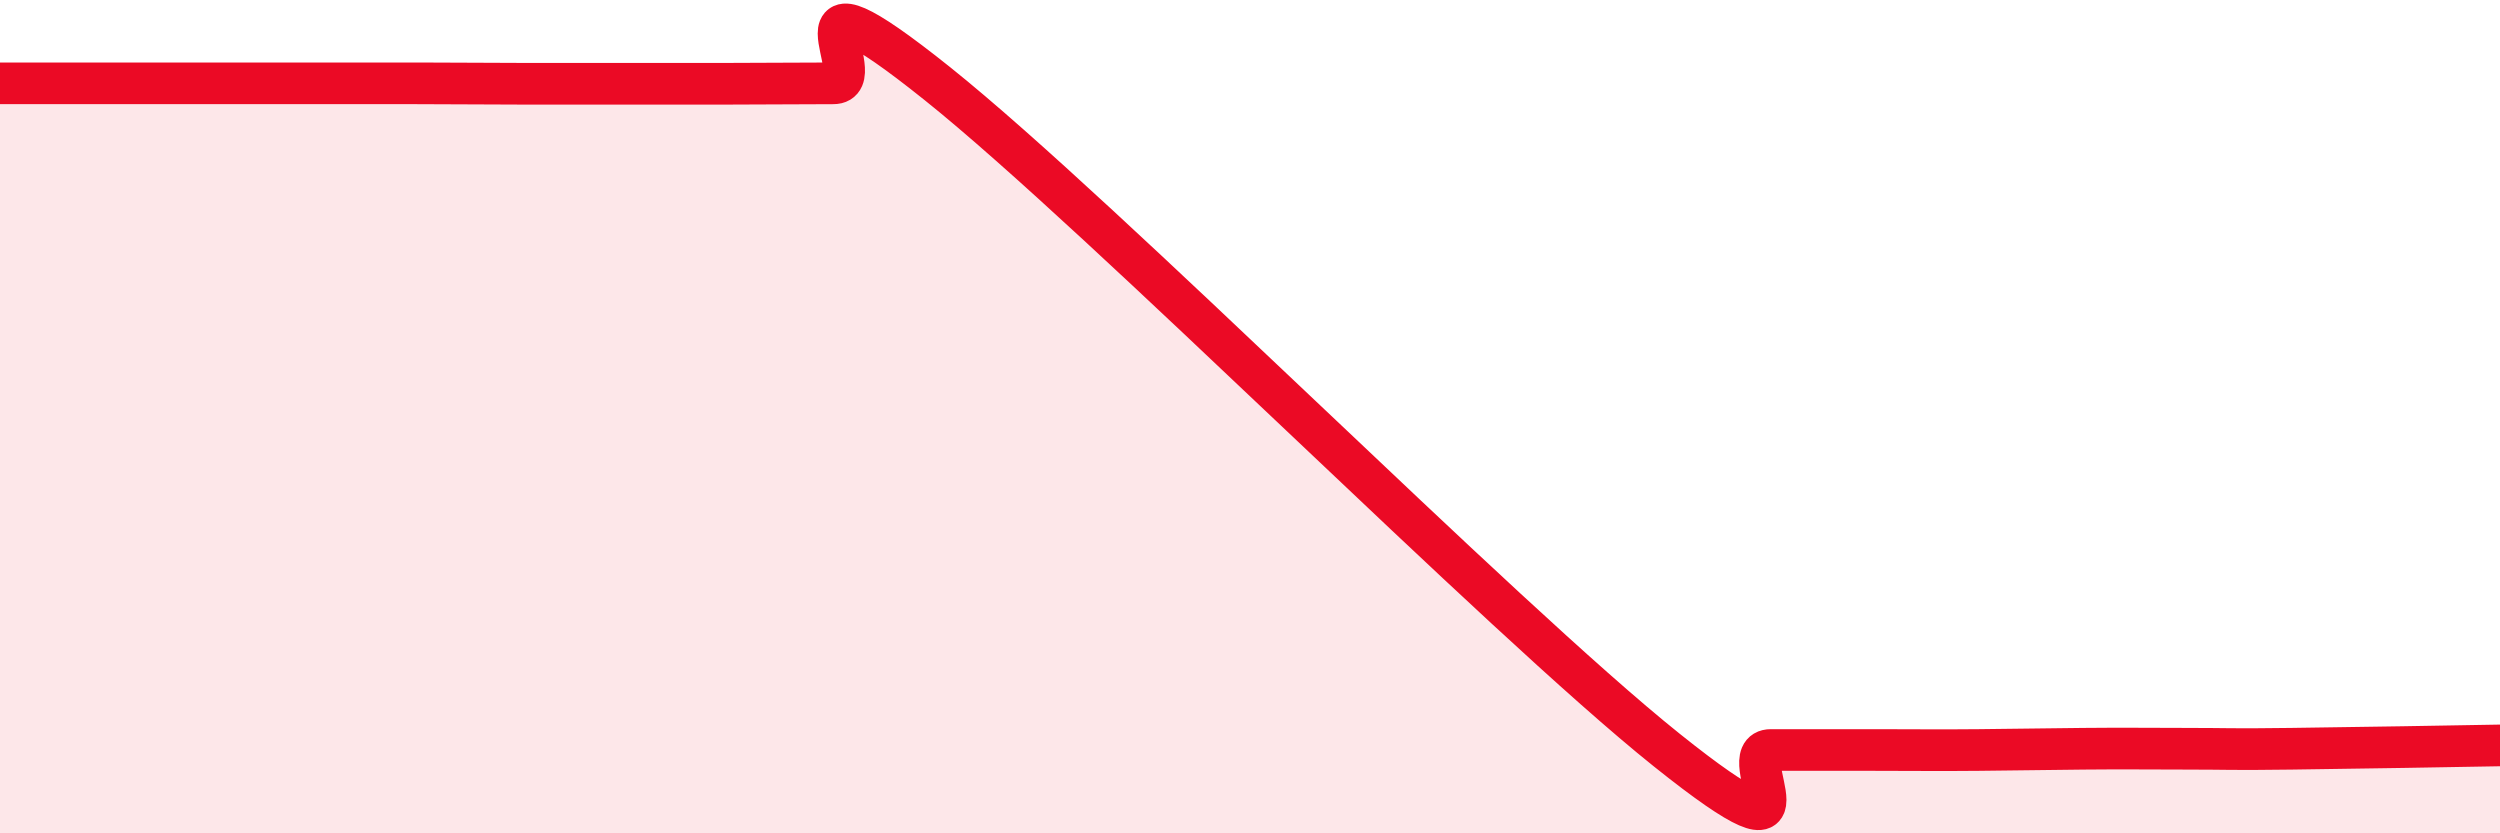 
    <svg width="60" height="20" viewBox="0 0 60 20" xmlns="http://www.w3.org/2000/svg">
      <path
        d="M 0,2 C 0.5,2 1.5,2 2.5,2 C 3.5,2 4,2 5,2 C 6,2 6.5,2 7.5,2 C 8.5,2 9,2 10,2 C 11,2 11.5,2.01 12.5,2.01 C 13.5,2.01 14,2.01 15,2.01 C 16,2.01 16.5,2.01 17.5,2.01 C 18.5,2.01 19,2 20,2 C 21,2 18.5,-1.19 22.5,2.01 C 26.5,5.21 36,14.8 40,18 C 44,21.2 41.5,18 42.5,18 C 43.5,18 44,18 45,18 C 46,18 46.5,18.01 47.5,18 C 48.5,17.99 49,17.98 50,17.97 C 51,17.96 51.5,17.97 52.5,17.97 C 53.5,17.97 53.5,17.99 55,17.97 C 56.5,17.95 59,17.91 60,17.89L60 20L0 20Z"
        fill="#EB0A25"
        opacity="0.1"
        stroke-linecap="round"
        stroke-linejoin="round"
      />
      <path
        d="M 0,2 C 0.5,2 1.5,2 2.5,2 C 3.5,2 4,2 5,2 C 6,2 6.5,2 7.5,2 C 8.5,2 9,2 10,2 C 11,2 11.5,2.01 12.5,2.01 C 13.5,2.01 14,2.01 15,2.01 C 16,2.01 16.5,2.01 17.5,2.01 C 18.5,2.01 19,2 20,2 C 21,2 18.5,-1.19 22.5,2.01 C 26.5,5.21 36,14.8 40,18 C 44,21.2 41.5,18 42.5,18 C 43.5,18 44,18 45,18 C 46,18 46.5,18.01 47.5,18 C 48.5,17.99 49,17.98 50,17.97 C 51,17.96 51.5,17.97 52.5,17.97 C 53.5,17.97 53.5,17.99 55,17.97 C 56.5,17.95 59,17.91 60,17.89"
        stroke="#EB0A25"
        stroke-width="1"
        fill="none"
        stroke-linecap="round"
        stroke-linejoin="round"
      />
    </svg>
  